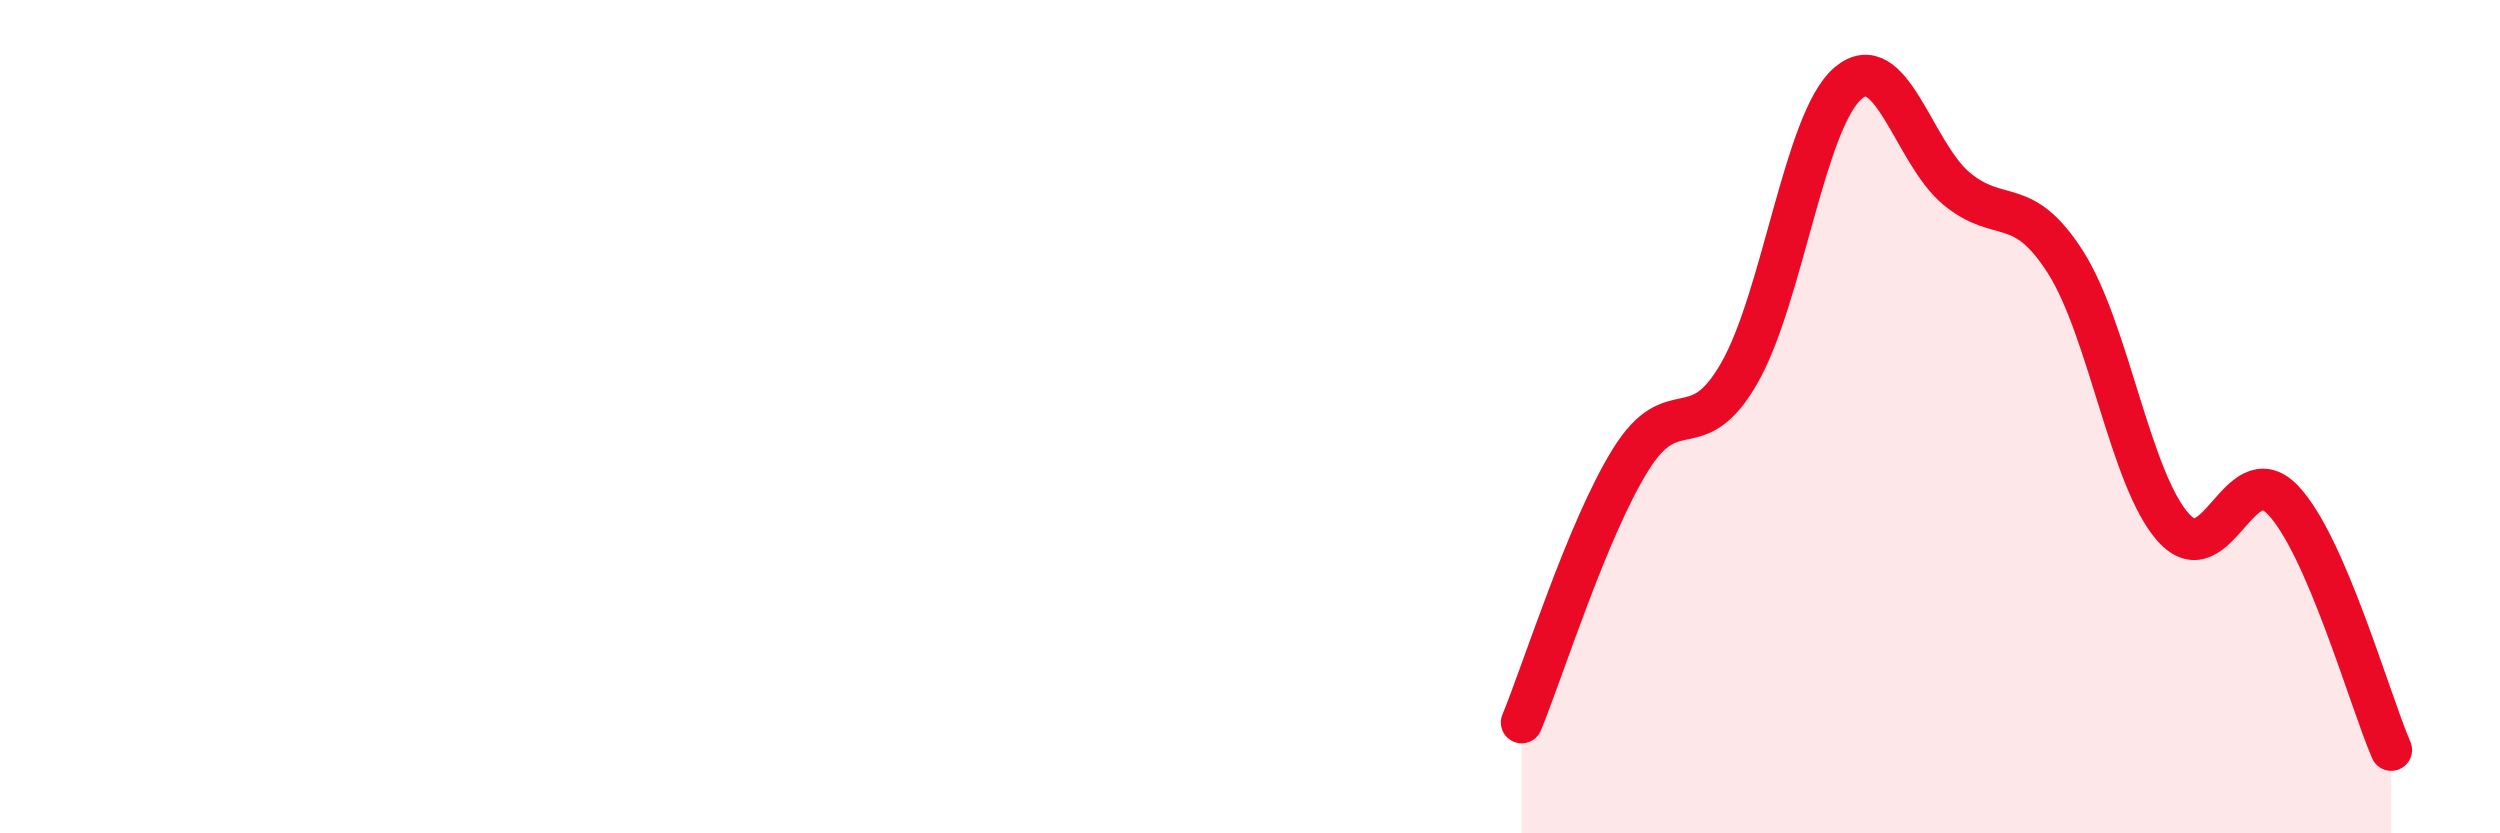 
    <svg width="60" height="20" viewBox="0 0 60 20" xmlns="http://www.w3.org/2000/svg">
      <path
        d="M 36.52,17.34 C 37.04,16.08 38.09,12.72 39.13,11.04 C 40.17,9.36 40.7,10.77 41.74,8.96 C 42.78,7.15 43.31,2.89 44.35,2 C 45.39,1.11 45.92,3.67 46.96,4.53 C 48,5.39 48.53,4.66 49.57,6.29 C 50.61,7.92 51.13,11.53 52.17,12.67 C 53.21,13.81 53.74,10.92 54.78,11.99 C 55.82,13.06 56.87,16.8 57.39,18L57.39 20L36.52 20Z"
        fill="#EB0A25"
        opacity="0.1"
        stroke-linecap="round"
        stroke-linejoin="round"
      />
      <path
        d="M 36.52,17.34 C 37.04,16.08 38.09,12.72 39.13,11.04 C 40.17,9.36 40.7,10.77 41.74,8.96 C 42.78,7.15 43.31,2.89 44.35,2 C 45.39,1.11 45.92,3.67 46.96,4.53 C 48,5.39 48.53,4.66 49.57,6.29 C 50.61,7.92 51.13,11.53 52.17,12.67 C 53.21,13.81 53.74,10.92 54.78,11.99 C 55.82,13.06 56.87,16.8 57.39,18"
        stroke="#EB0A25"
        stroke-width="1"
        fill="none"
        stroke-linecap="round"
        stroke-linejoin="round"
      />
    </svg>
  